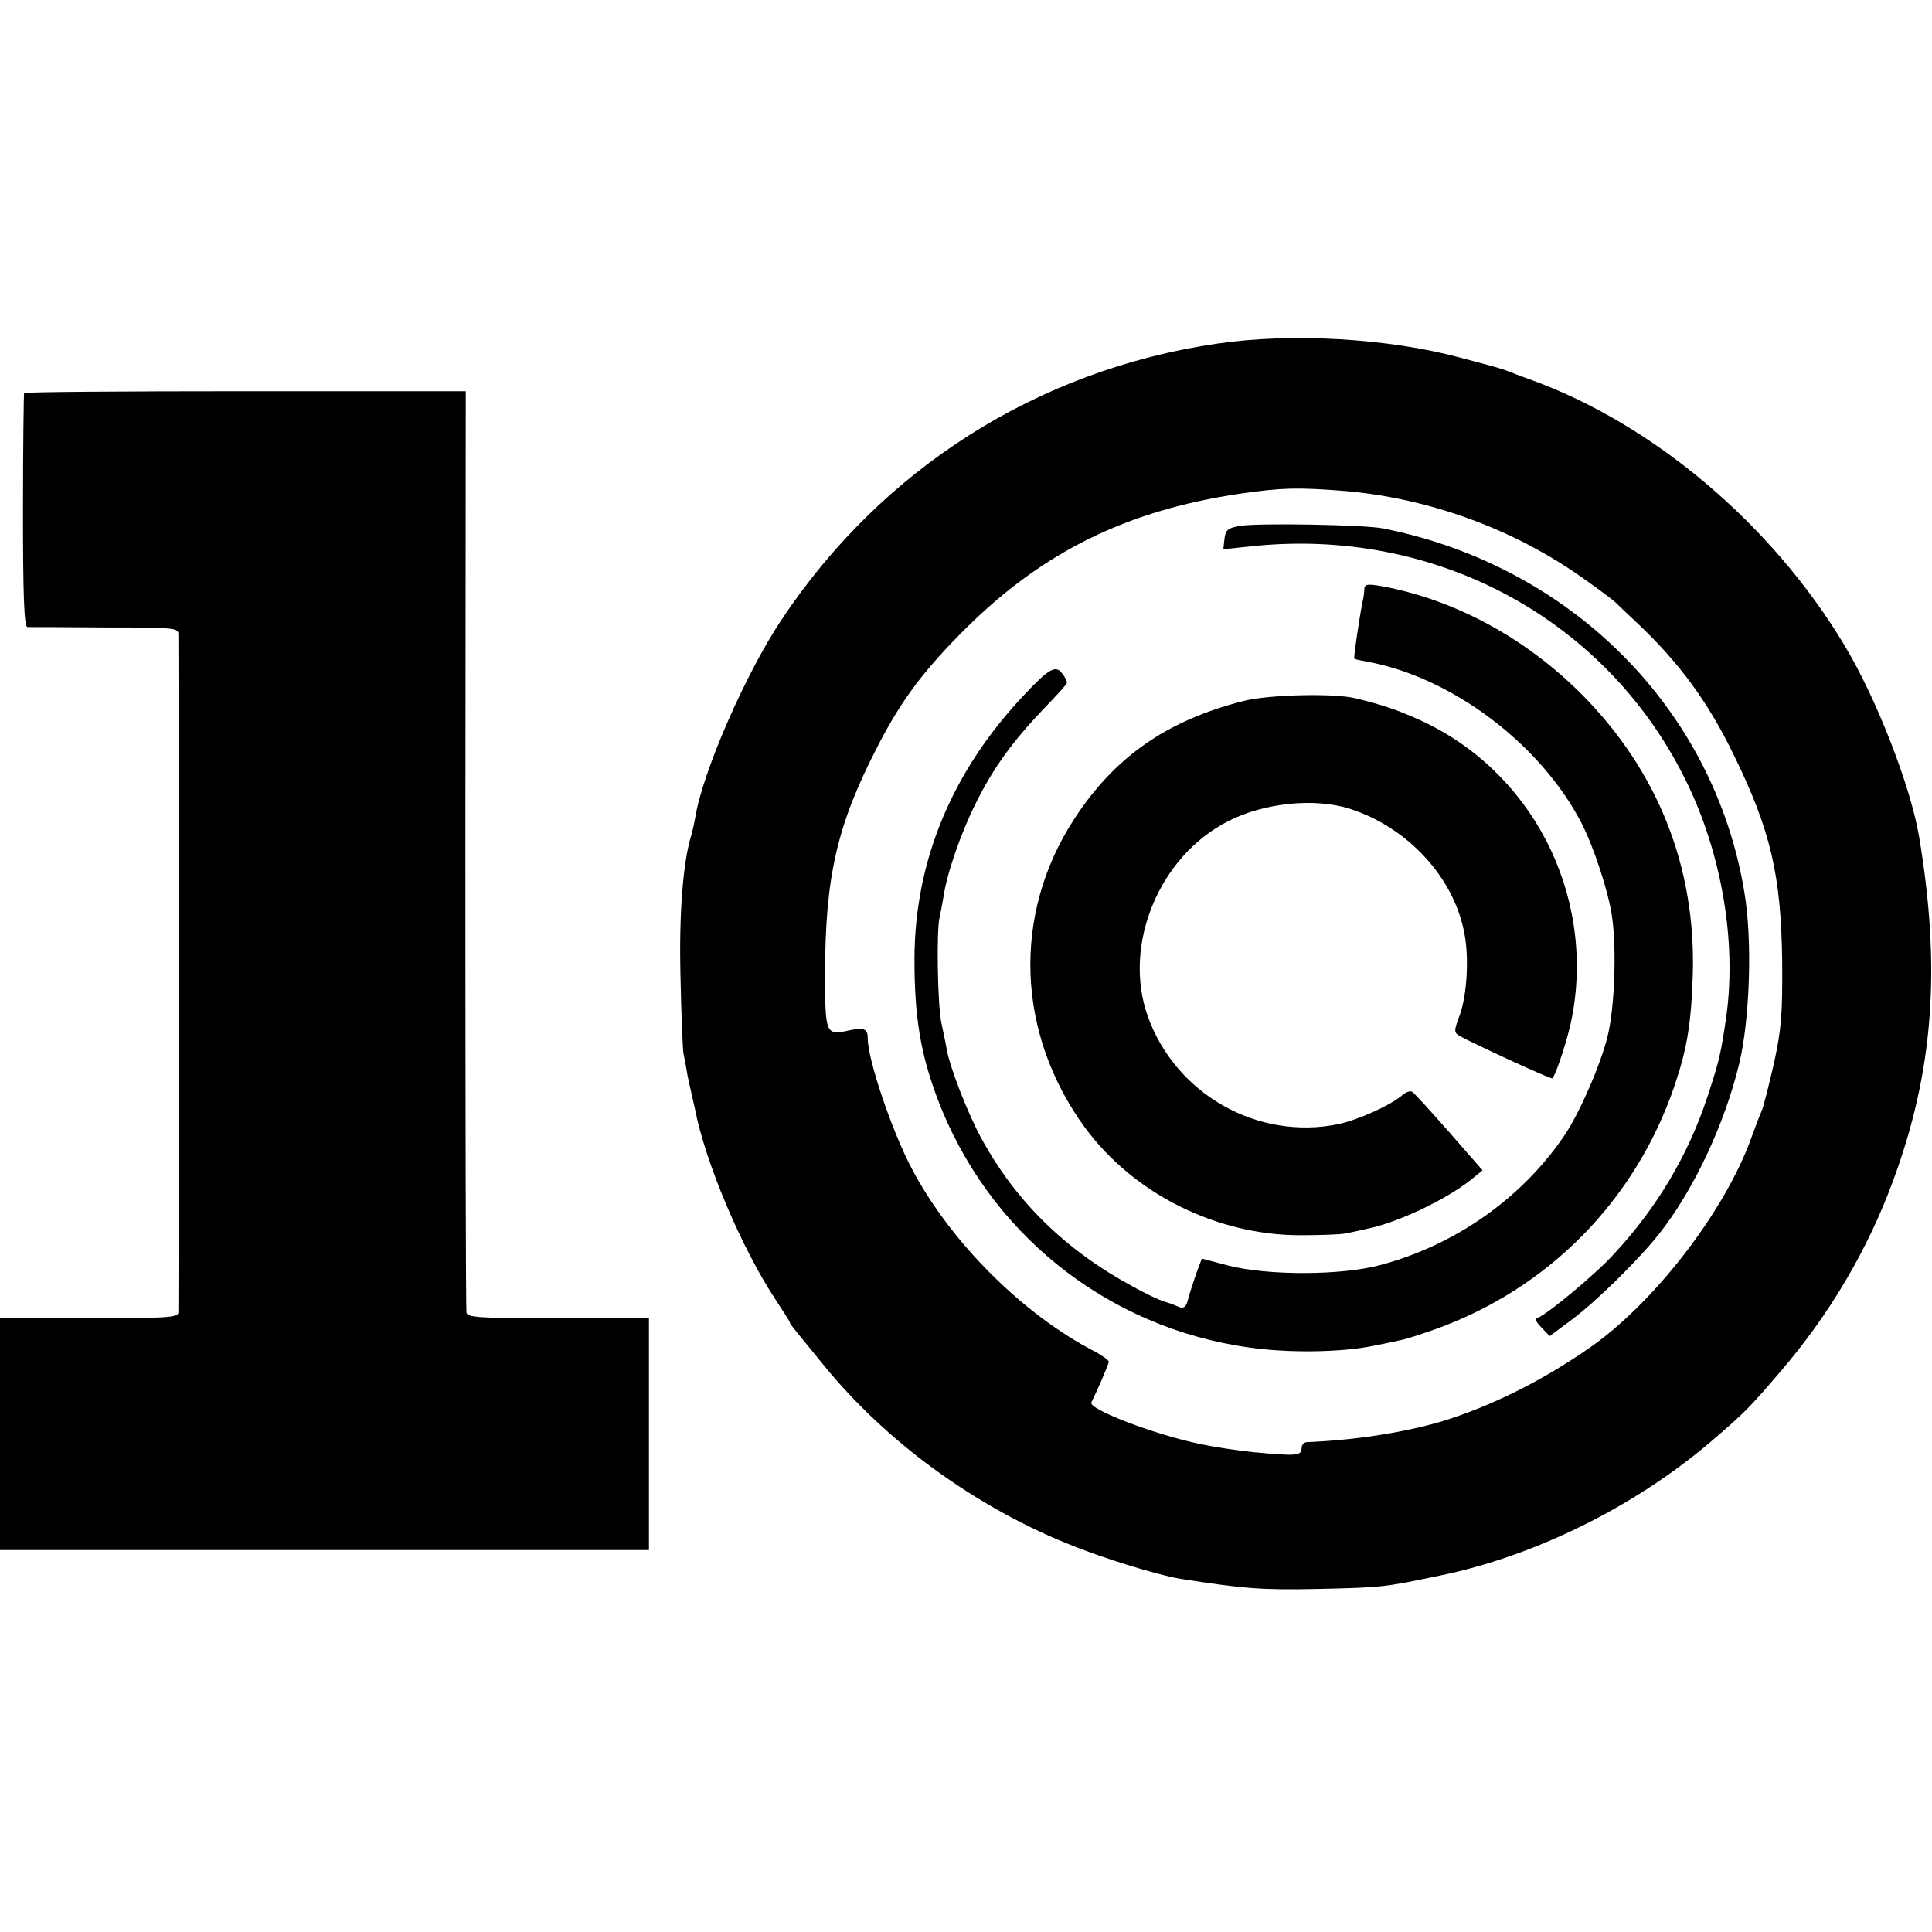 <svg version="1.0" xmlns="http://www.w3.org/2000/svg" width="694.667" height="694.667" viewBox="0 0 521 521"><path d="M328 92.7c-48.2 7.1-90.2 33.7-117.3 74.5-9.6 14.4-21.2 40.9-23.2 53.2-.3 1.7-.8 3.9-1.1 4.9-2.2 7.2-3.3 20.9-2.9 37.7.2 10.2.6 19.6.8 21 .3 1.4.8 4.1 1.1 6 .4 1.9.9 4.2 1.1 5 .2.8.6 2.6.9 4 2.8 14.5 12.6 37.6 21.7 51.4 2.1 3.2 3.9 6 3.9 6.2 0 .4.1.5 9.5 12 16.5 20.1 39.8 37.2 64.9 47.5 9.4 3.9 24.3 8.5 30.6 9.6 17.2 2.7 22 3.1 37 2.8 17.5-.4 18-.4 33.2-3.6 25.5-5.2 52.4-18.5 72.9-35.9 9.8-8.4 10.4-9.1 19.1-19.2 13.2-15.4 23.4-32.7 30.2-51.1 11-29.6 13.1-57.5 7.1-93.2-2.3-13.5-11.4-37-20-51.3-19.5-32.7-51.8-60-85-71.9-1.6-.6-3.9-1.4-5-1.9-3.5-1.3-3.8-1.3-13.5-3.9-19.6-5.3-45.9-6.8-66-3.8zm34.7 39.7c22.9 2 45.6 10.3 64.3 23.6 4.1 2.9 8 5.8 8.6 6.4.6.6 3.3 3.2 6 5.7 11.3 10.7 19 21.2 25.9 35.4 10 20.4 12.8 32.5 13.1 55.7.1 14.3-.2 18.1-2.2 27.5-1.4 5.9-2.8 11.7-3.3 12.8-.5 1.1-1.7 4.2-2.7 7-7 19.8-26.2 44.8-43.8 57-12.9 9-26.9 15.9-40.1 19.9-10 2.9-23.1 5-36.2 5.5-.7.1-1.3.8-1.3 1.6 0 2.1-1.4 2.2-13 1.1-4.1-.4-10.6-1.4-14.4-2.2-12.1-2.5-30.2-9.4-29.3-11.2 1.5-3 4.7-10.3 4.7-11 0-.4-1.7-1.6-3.7-2.7-19.6-10.1-39.1-29.7-49.5-49.5-5.4-10.3-11.8-29.3-11.8-35 0-2.6-1-3-5.2-2.1-6.1 1.4-6.3.8-6.3-15.1 0-26.4 3.2-40.4 14.3-61.8 6.4-12.4 12.3-20.2 23.6-31.5 21-20.8 43.6-31.9 74.2-36.4 11.2-1.6 15.2-1.7 28.1-.7z"/><path d="M334.5 141.8c-3.5.6-4 1.1-4.3 3.5l-.3 2.8 6.8-.7c50.6-5.7 97.6 19.9 118.8 64.9 8.9 19 12.7 41.7 10.1 61.3-1.5 10.5-1.9 12.2-5.2 22.3-5.2 15.7-13.7 30-25.3 42.4-4.6 5.1-17.8 16.1-20.3 17-1 .3-.7 1.1.9 2.7l2.2 2.3 5.8-4.3c6.5-4.8 18-16.1 23.5-23 9.4-11.8 17.8-29.6 21.8-46.1 2.9-12.1 3.6-33.3 1.4-46.3-8.1-49.3-46.6-88-97.4-98.1-4.9-1-33.6-1.5-38.5-.7z"/><path d="M367.9 158.9c0 .9-.2 2.3-.4 3.1-.9 4.3-2.5 15.3-2.3 15.6.2.2 1.7.5 3.3.8 22.9 4.1 47.1 22.3 58.1 43.8 3.3 6.5 7.2 18.5 8.1 24.9 1.3 8.9.7 24.9-1.2 32.4-1.8 7.5-7.7 21-11.7 26.8-11.4 16.8-29.3 29.4-49.4 34.8-10.6 2.9-30.5 2.9-41.1.2l-7.2-1.9-1.5 4c-.8 2.3-1.8 5.4-2.2 6.9-.5 2.1-1.1 2.6-2.3 2.2-.9-.4-2.7-1.1-4.1-1.5-1.4-.4-5.2-2.2-8.4-4-18.2-9.8-31.7-23-41-40.1-3.5-6.4-8.4-18.9-9.3-23.9-.2-1.4-.9-4.5-1.4-7-1.1-4.7-1.4-25.6-.5-28.7.2-1 .7-3.4 1-5.3.9-6.3 4.7-17.4 8.8-25.5 4.6-9.3 9.8-16.5 18.2-25.3 3.4-3.5 6.2-6.6 6.3-7 .1-.4-.4-1.5-1.2-2.5-1.8-2.5-3.6-1.5-10.7 6.1-19.2 20.5-29.1 44.5-29.2 70.7 0 15.7 1.6 25.4 6.1 37.5 13.6 36.3 45.7 62.1 84.3 67.4 10.5 1.5 24.5 1.3 33-.4 3-.6 6.5-1.3 7.7-1.6 1.3-.2 5.5-1.6 9.5-3 30.5-11 53.9-34.8 64.4-65.7 3.4-10.1 4.5-16.9 4.9-30.2.8-28.8-9.5-54.6-29.8-75.1-15.2-15.3-34.2-25.6-53.9-29.3-4.1-.7-4.8-.6-4.9.8z"/><path d="M335.5 189c-20.7 5.2-35 15.1-45.9 32-16.7 25.7-15.5 57.8 3 83.1 13.1 17.8 35.4 29 58.1 29 5.4 0 10.9-.2 12.3-.5 1.4-.3 3.9-.8 5.5-1.2 8.2-1.6 21.3-7.8 28.1-13.2l3.2-2.6-9-10.3c-5-5.7-9.5-10.6-10-10.9-.5-.3-1.7.1-2.6.9-3.1 2.7-11.7 6.6-17.1 7.8-21.8 4.6-44.1-8-51.6-29.1-6.8-19.2 3.1-43.2 21.8-52.6 9.6-4.9 23.2-6.3 32.7-3.3 15.6 5 28.1 18.5 30.9 33.6 1.3 6.6.7 16.8-1.3 22.2-1.6 4.2-1.5 4.6.1 5.5 3.3 1.9 24.6 11.7 24.9 11.4 1.1-1.1 4.5-11.7 5.4-16.9 6.1-33.1-11.1-66.3-41.5-79.9-5.8-2.6-9.6-3.9-17-5.7-5.6-1.4-23.3-1-30 .7zm-329-83c-.1.3-.3 14.6-.3 31.7 0 22.9.3 31.3 1.2 31.4.6 0 10 0 20.8.1 17.8 0 19.8.1 19.9 1.6.1 2.2.1 181.2 0 183.2-.1 1.3-3.4 1.5-24.1 1.5H0V418h175v-62.5h-24.4c-21.1 0-24.5-.2-24.8-1.5-.2-.8-.3-57.1-.3-125l.1-123.5H66.2c-32.7 0-59.5.2-59.7.5z"/></svg>